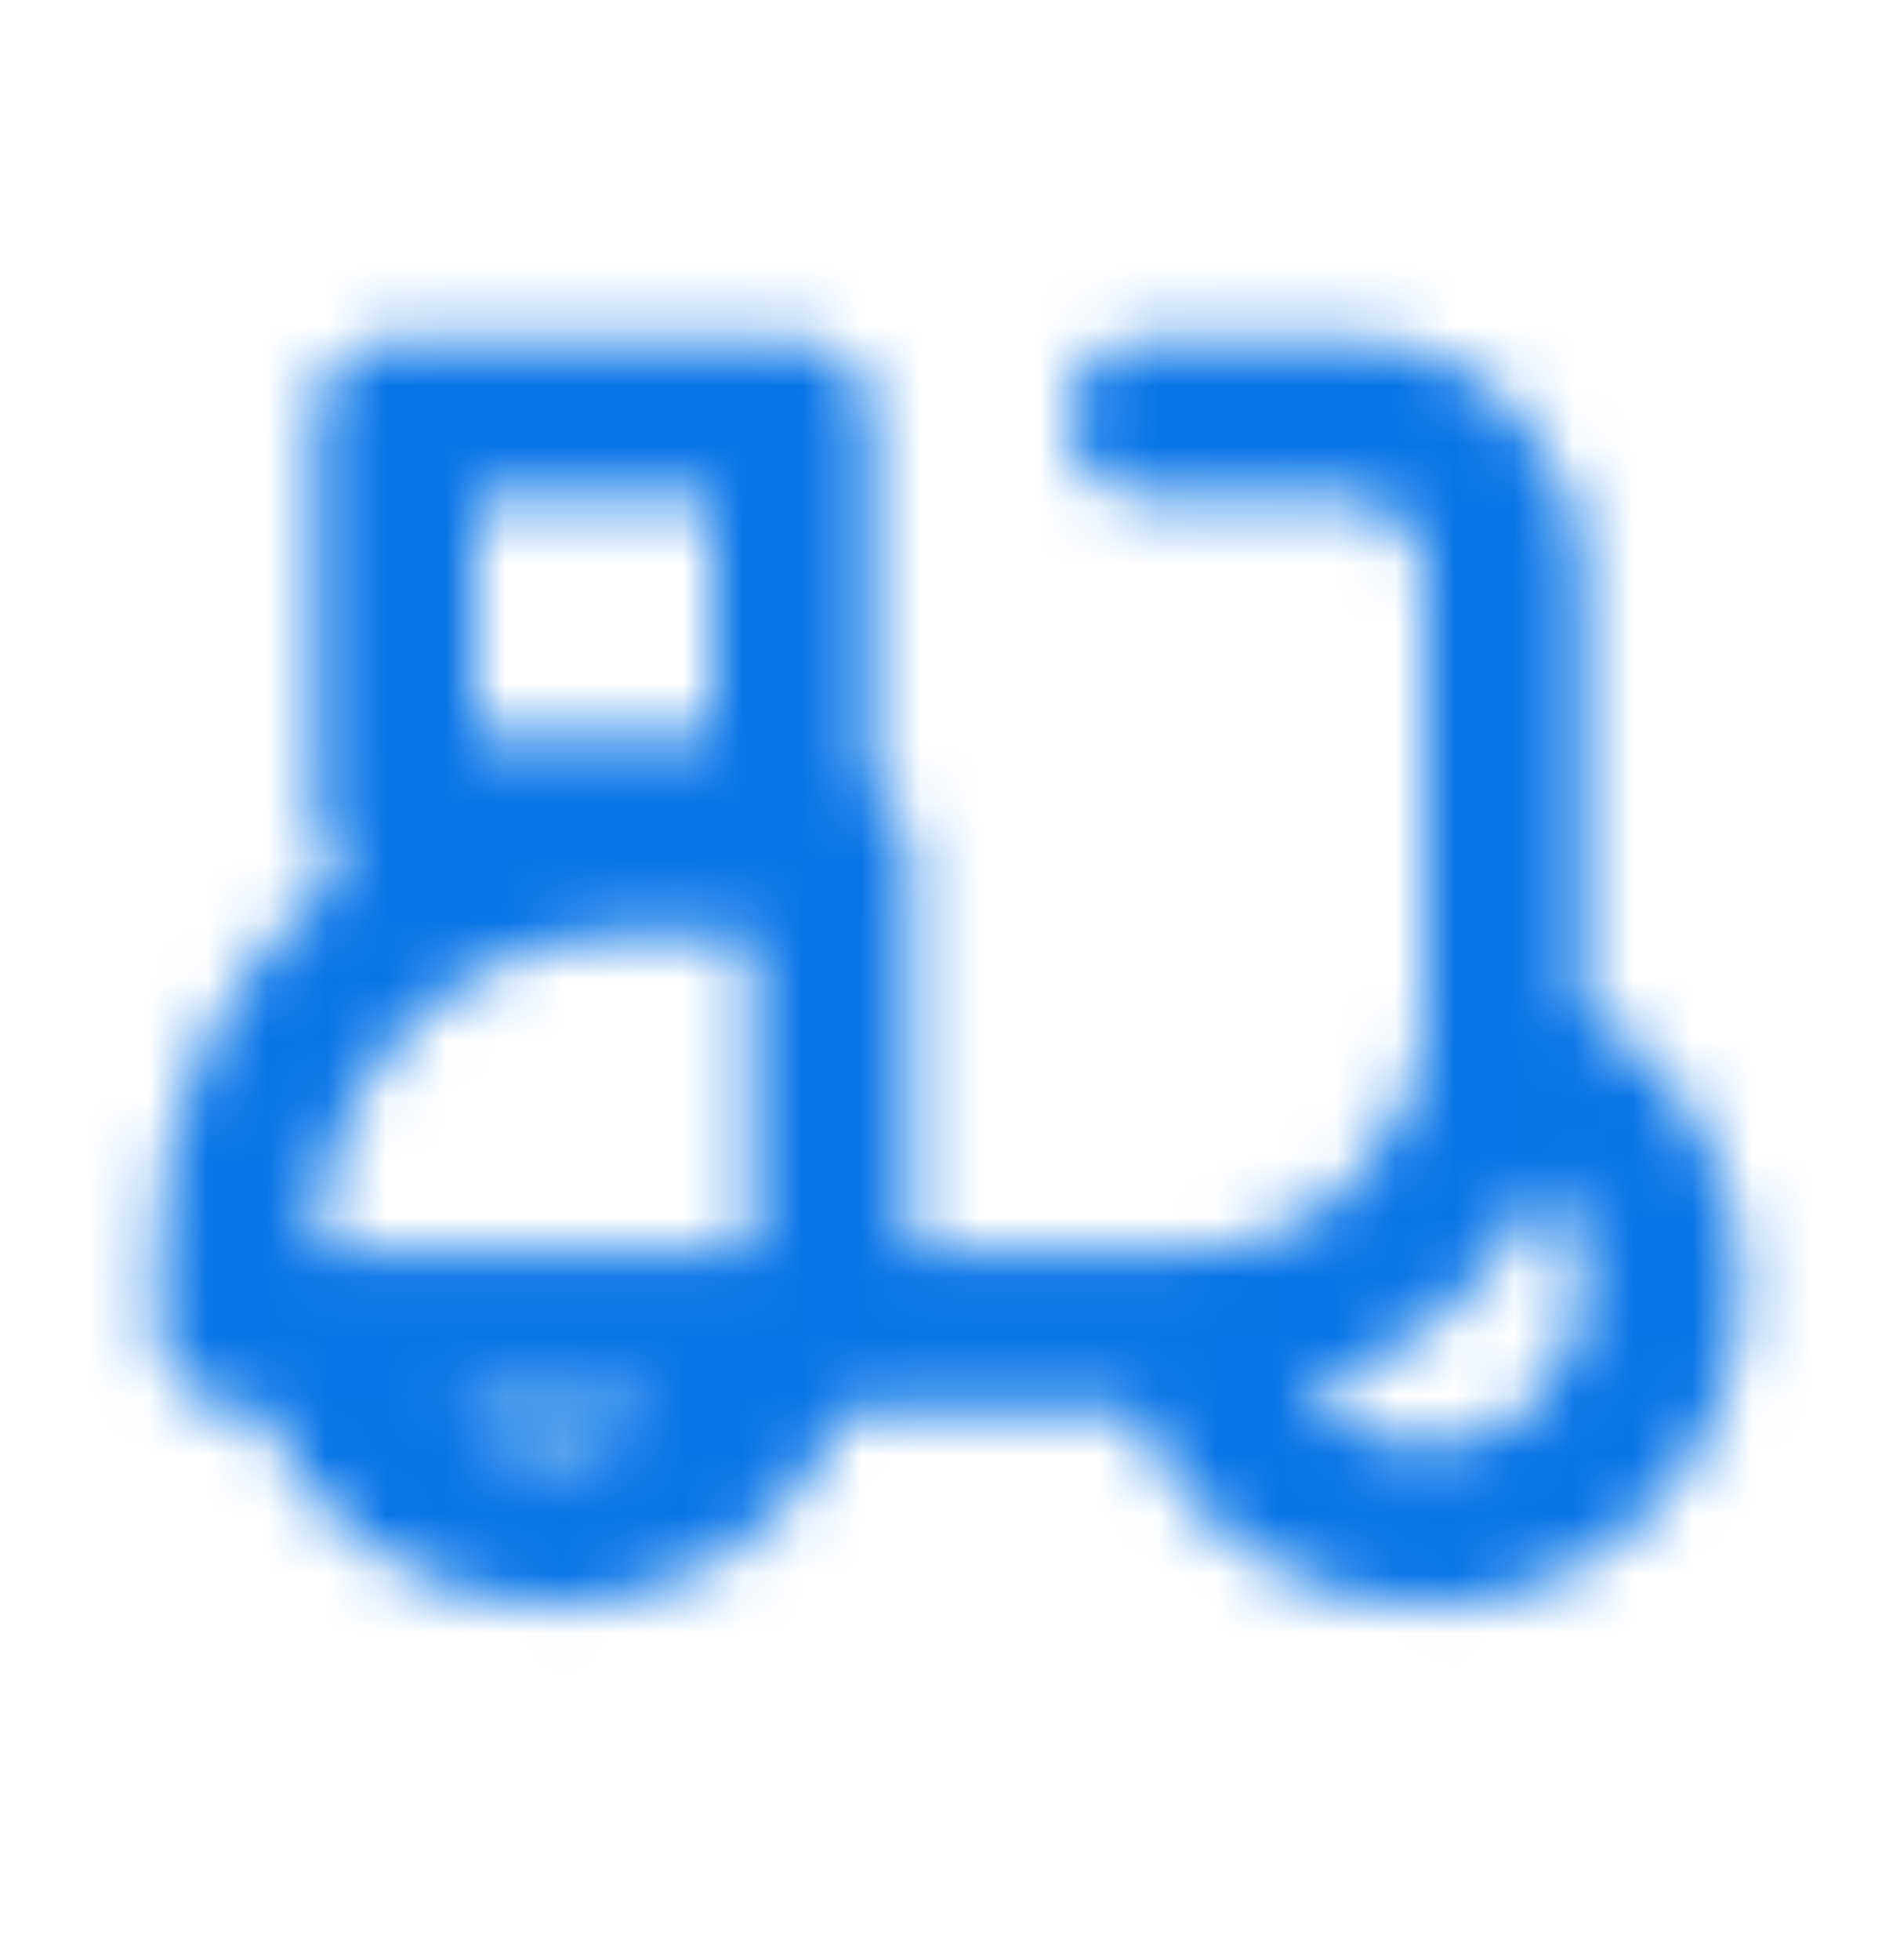 <svg width="32" height="33" viewBox="0 0 32 33" fill="none" xmlns="http://www.w3.org/2000/svg">
<mask id="mask0_18245_94340" style="mask-type:alpha" maskUnits="userSpaceOnUse" x="0" y="0" width="32" height="33">
<path fill-rule="evenodd" clip-rule="evenodd" d="M19.333 5.713C18.596 5.713 17.999 6.31 17.999 7.046C17.999 7.783 18.596 8.38 19.333 8.38H22.666C23.402 8.38 23.999 8.977 23.999 9.713V17.046C23.999 19.255 22.209 21.046 19.999 21.046H15.333V14.38C15.333 13.886 15.065 13.455 14.666 13.225V7.046C14.666 6.31 14.069 5.713 13.333 5.713H6.666C5.93 5.713 5.333 6.31 5.333 7.046V13.713C5.333 14.11 5.506 14.466 5.781 14.71C3.886 16.173 2.666 18.467 2.666 21.046V22.38C2.666 23.116 3.263 23.713 3.999 23.713H4.387C5.178 25.667 7.094 27.046 9.333 27.046C11.571 27.046 13.487 25.667 14.278 23.713H19.071C19.869 25.662 21.764 27.046 23.999 27.046C26.965 27.046 29.333 24.61 29.333 21.649C29.333 19.658 28.266 17.91 26.666 16.974V9.713C26.666 7.504 24.875 5.713 22.666 5.713H19.333ZM9.333 24.38C8.656 24.38 8.039 24.128 7.569 23.713H11.097C10.627 24.128 10.009 24.38 9.333 24.38ZM26.034 19.884C25.242 21.565 23.767 22.862 21.967 23.418C22.46 24.009 23.193 24.38 23.999 24.38C25.452 24.38 26.666 23.177 26.666 21.649C26.666 20.972 26.427 20.358 26.034 19.884ZM12.666 15.713V21.046H5.333C5.333 18.101 7.721 15.713 10.666 15.713H12.666ZM7.999 12.38V8.38H11.999V12.38H7.999Z" fill="black"/>
</mask>
<g mask="url(#mask0_18245_94340)">
<rect y="0.379" width="32" height="32" fill="#0774E7"/>
</g>
</svg>
